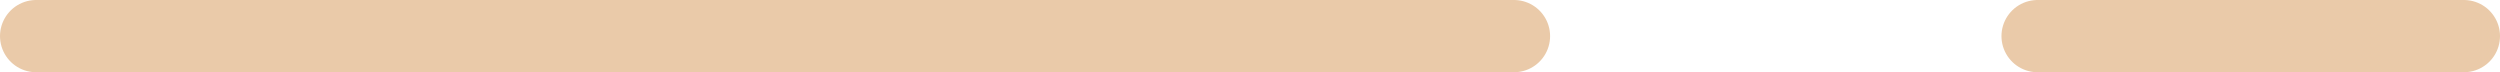 <svg xmlns="http://www.w3.org/2000/svg" width="69.228" height="2" viewBox="0 0 69.228 2"><path d="M1 1h40.924m14.499 0h11.805" fill="none" stroke="#eacaa9" stroke-linecap="round" stroke-miterlimit="10" stroke-width="2"/></svg>